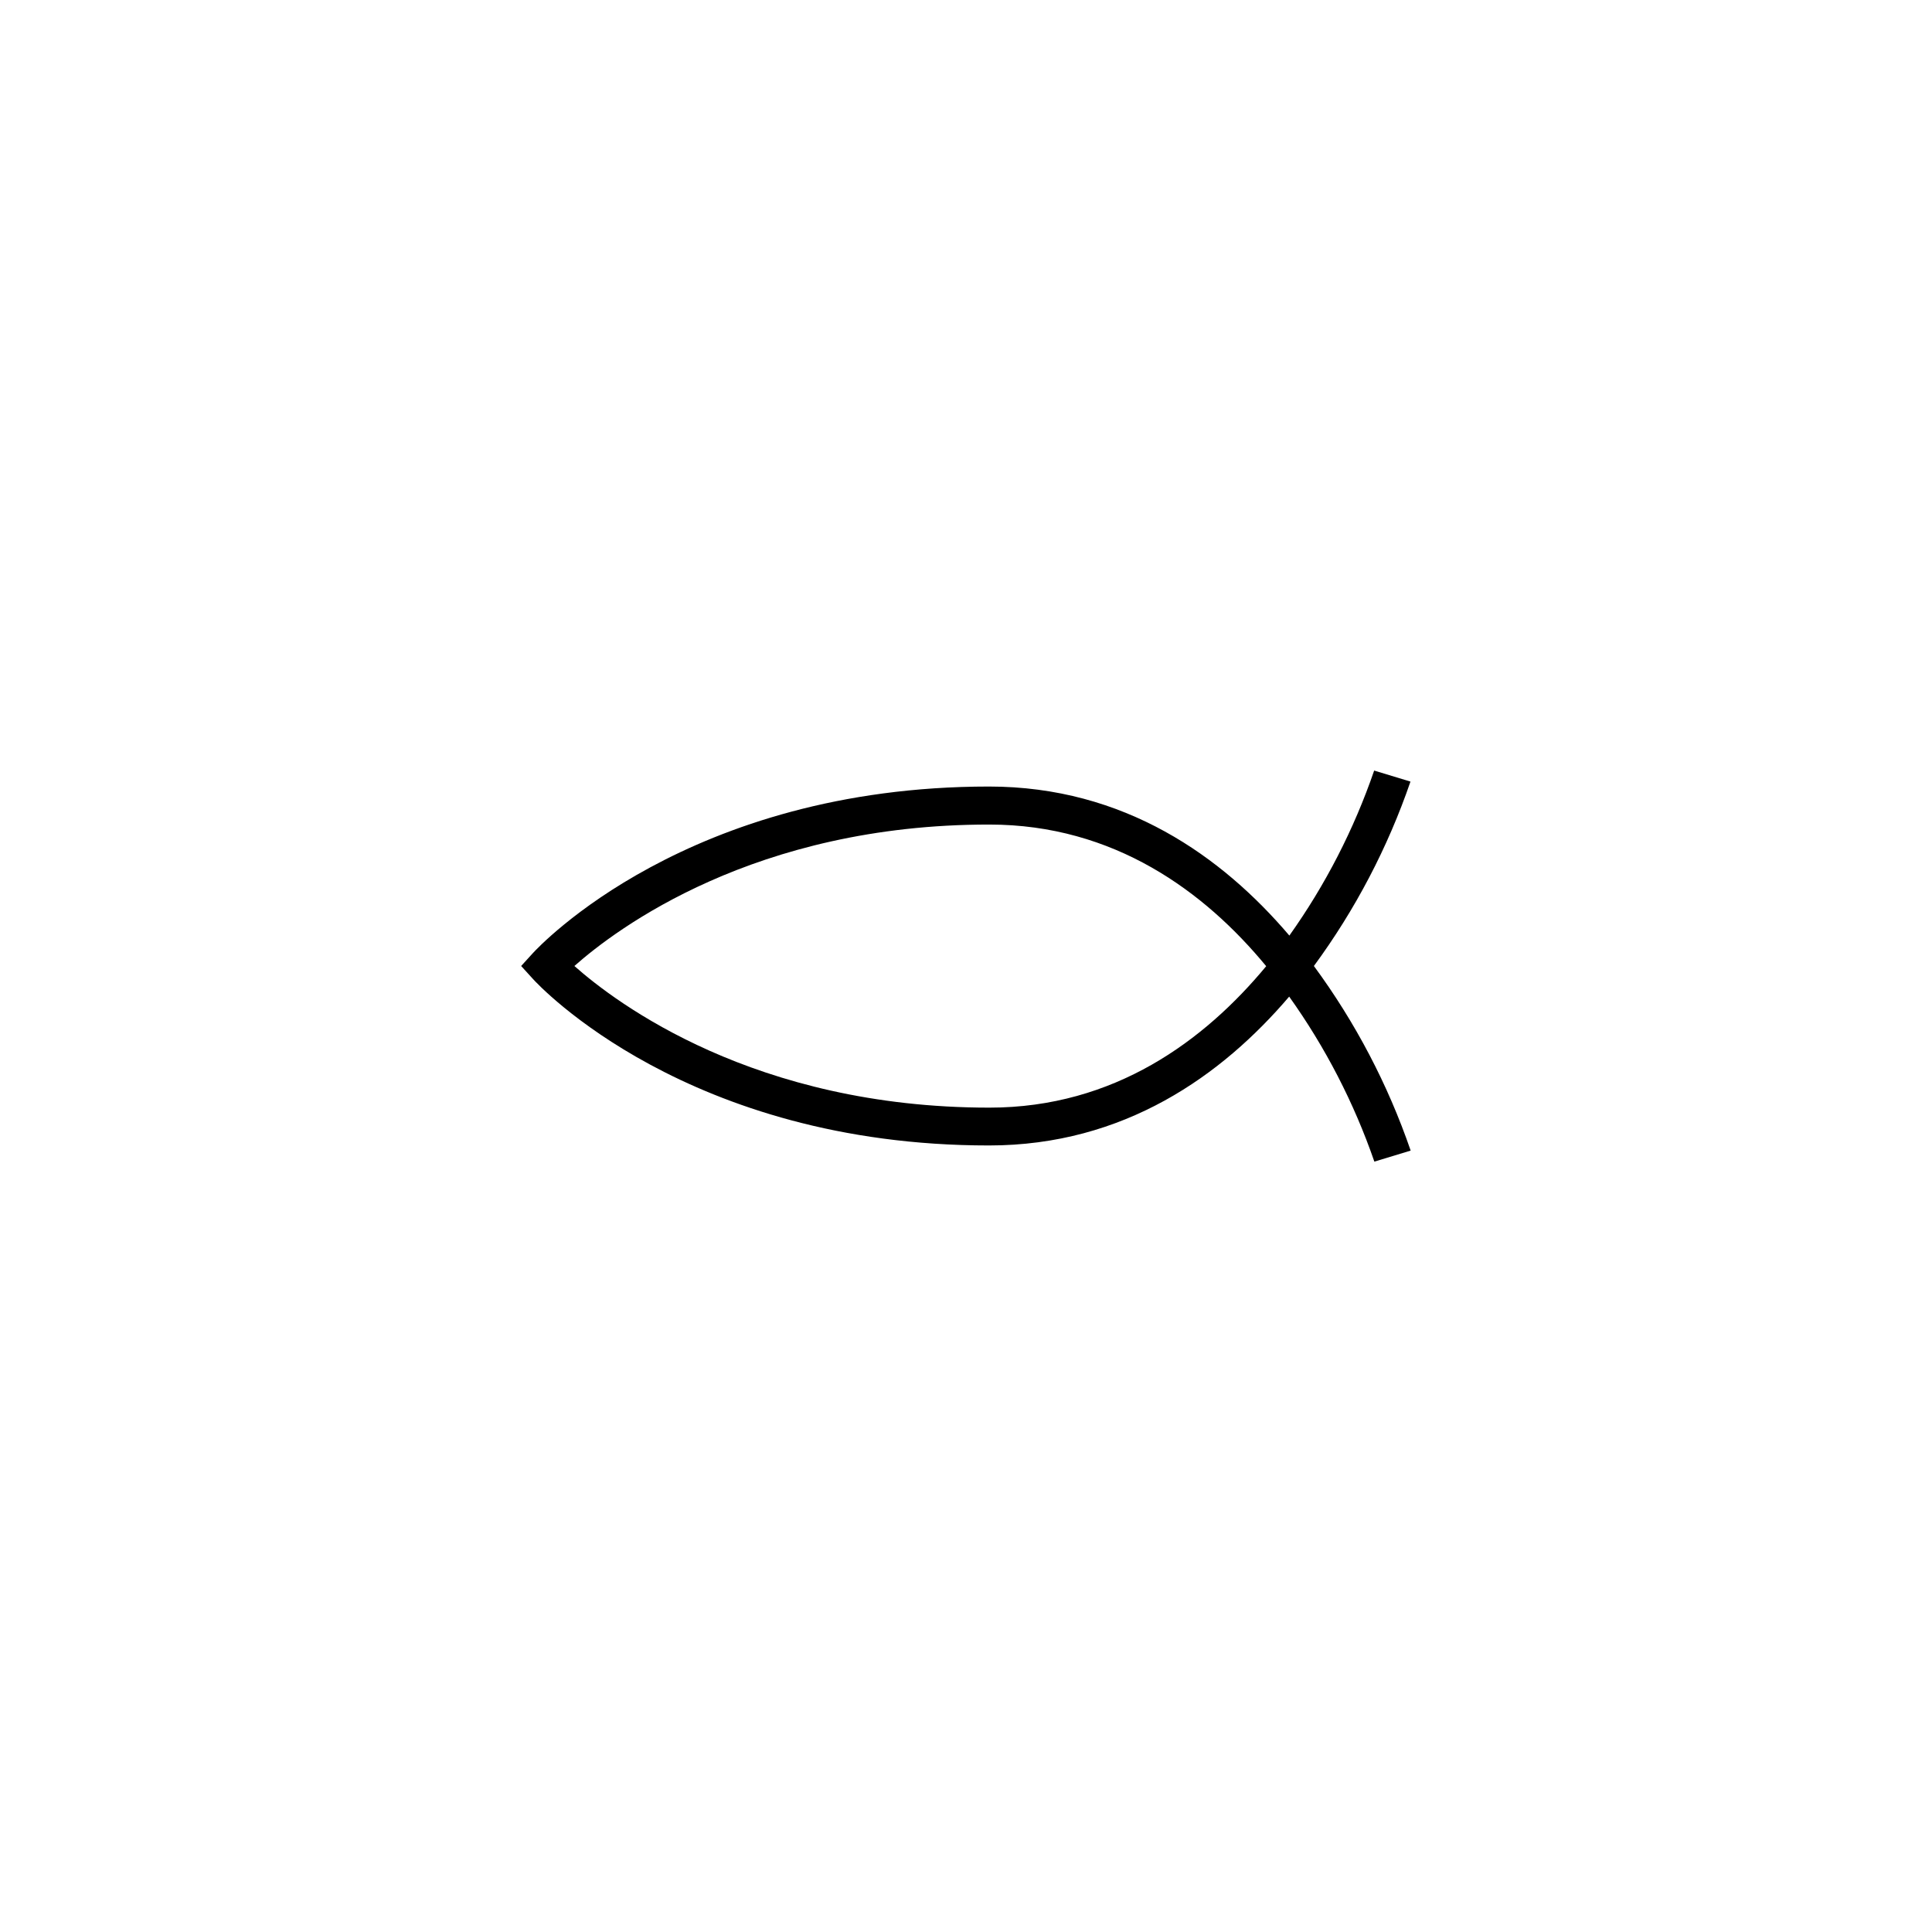 <?xml version="1.0" encoding="UTF-8"?>
<!-- Uploaded to: ICON Repo, www.svgrepo.com, Generator: ICON Repo Mixer Tools -->
<svg fill="#000000" width="800px" height="800px" version="1.1" viewBox="144 144 512 512" xmlns="http://www.w3.org/2000/svg">
 <path d="m508.22 451.84c-5.391-15.582-12.992-30.309-22.574-43.73-17.785 20.859-43.68 39.449-79.551 39.449-79.855 0-119.35-42.422-120.91-44.184l-3.074-3.375 3.074-3.375c1.664-1.812 41.109-44.184 120.91-44.184 35.922 0 61.816 18.59 79.602 39.5v-0.004c9.551-13.422 17.117-28.152 22.473-43.73l9.621 2.922c-6.012 17.492-14.641 33.969-25.594 48.871 10.977 14.914 19.621 31.406 25.645 48.918zm-212-51.84c11.082 9.824 47.762 37.535 109.98 37.535 33.152 0 57.031-17.785 73.355-37.484-16.273-19.75-40.305-37.535-73.355-37.535-62.172-0.051-98.898 27.66-109.98 37.484z"/>
</svg>